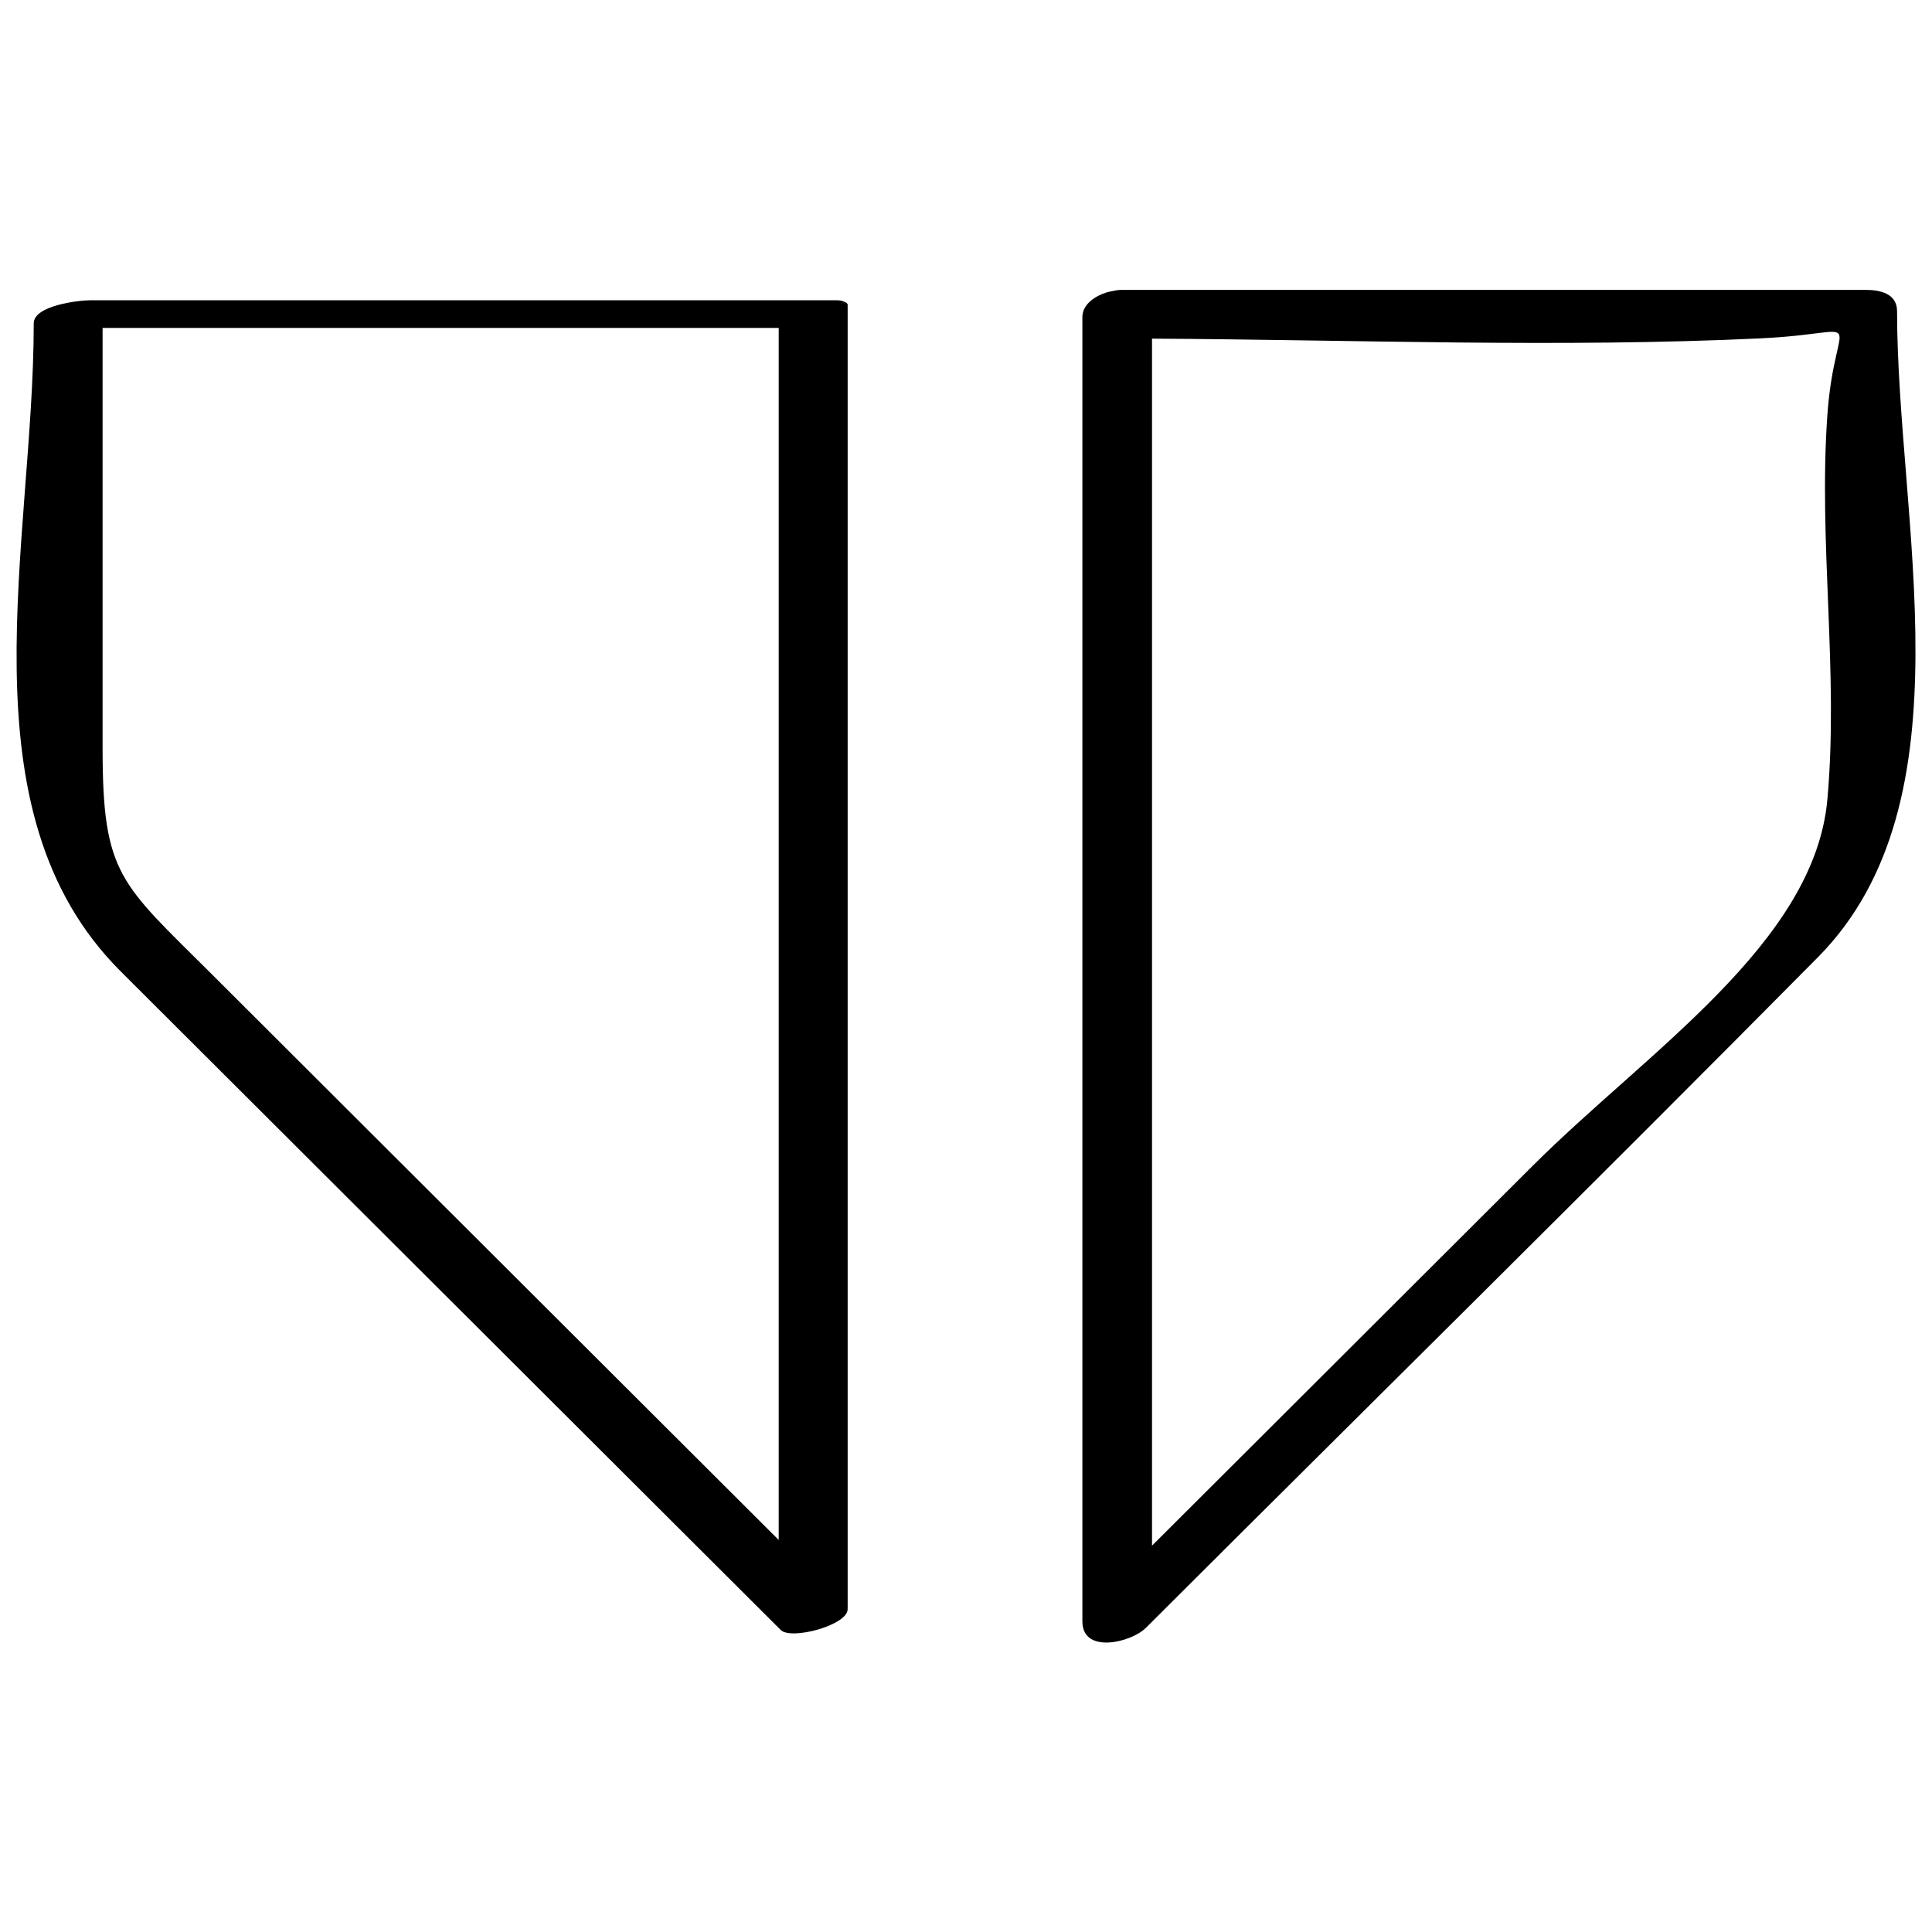 <?xml version="1.0" encoding="UTF-8"?>
<!-- Uploaded to: ICON Repo, www.iconrepo.com, Generator: ICON Repo Mixer Tools -->
<svg width="800px" height="800px" version="1.1" viewBox="144 144 512 512" xmlns="http://www.w3.org/2000/svg">
 <defs>
  <clipPath id="b">
   <path d="m148.09 223h220.91v354h-220.91z"/>
  </clipPath>
  <clipPath id="a">
   <path d="m430 220h221.9v360h-221.9z"/>
  </clipPath>
 </defs>
 <g>
  <g clip-path="url(#b)">
   <path d="m152.94 229.68c0 58.078-19.727 129.07 23.02 171.72 58.316 58.191 116.63 116.38 174.95 174.57 2.723 2.723 17.727-1.242 17.727-5.527v-345.66c0-0.395-0.41-0.645-1.008-0.836-0.348-0.234-0.992-0.379-2.172-0.379h-197.43c-3.246 0.004-15.086 1.406-15.086 6.113zm18.25 112.74v-111.52h179.18v321.21c-50.176-50.082-100.37-100.15-150.54-150.23-23.887-23.836-28.641-26.023-28.641-59.465z"/>
  </g>
  <g clip-path="url(#a)">
   <path d="m440.89 220.83c-0.805 0.047-1.59 0.188-2.394 0.379-0.473 0.109-0.945 0.172-1.387 0.332-3.434 1.133-6.266 3.402-6.266 6.473v345.66c0 8.77 12.957 5.59 16.816 1.73 59.371-59.246 119.11-118.13 178.11-177.73 40.965-41.375 20.973-115.67 20.973-171.2 0-4.676-4.457-5.652-8.344-5.652h-197.43c-0.051-0.004-0.066 0.012-0.082 0.012zm169.77 12.832c29.566-1.402 19.648-8.234 17.617 20.262-2.41 33.754 3.023 68.203 0 101.91-3.402 38.055-47.656 66.738-78.09 97.109-33.629 33.551-67.258 67.117-100.89 100.67v-319.87c53.656 0.281 107.85 2.457 161.36-0.078z"/>
  </g>
 </g>
</svg>